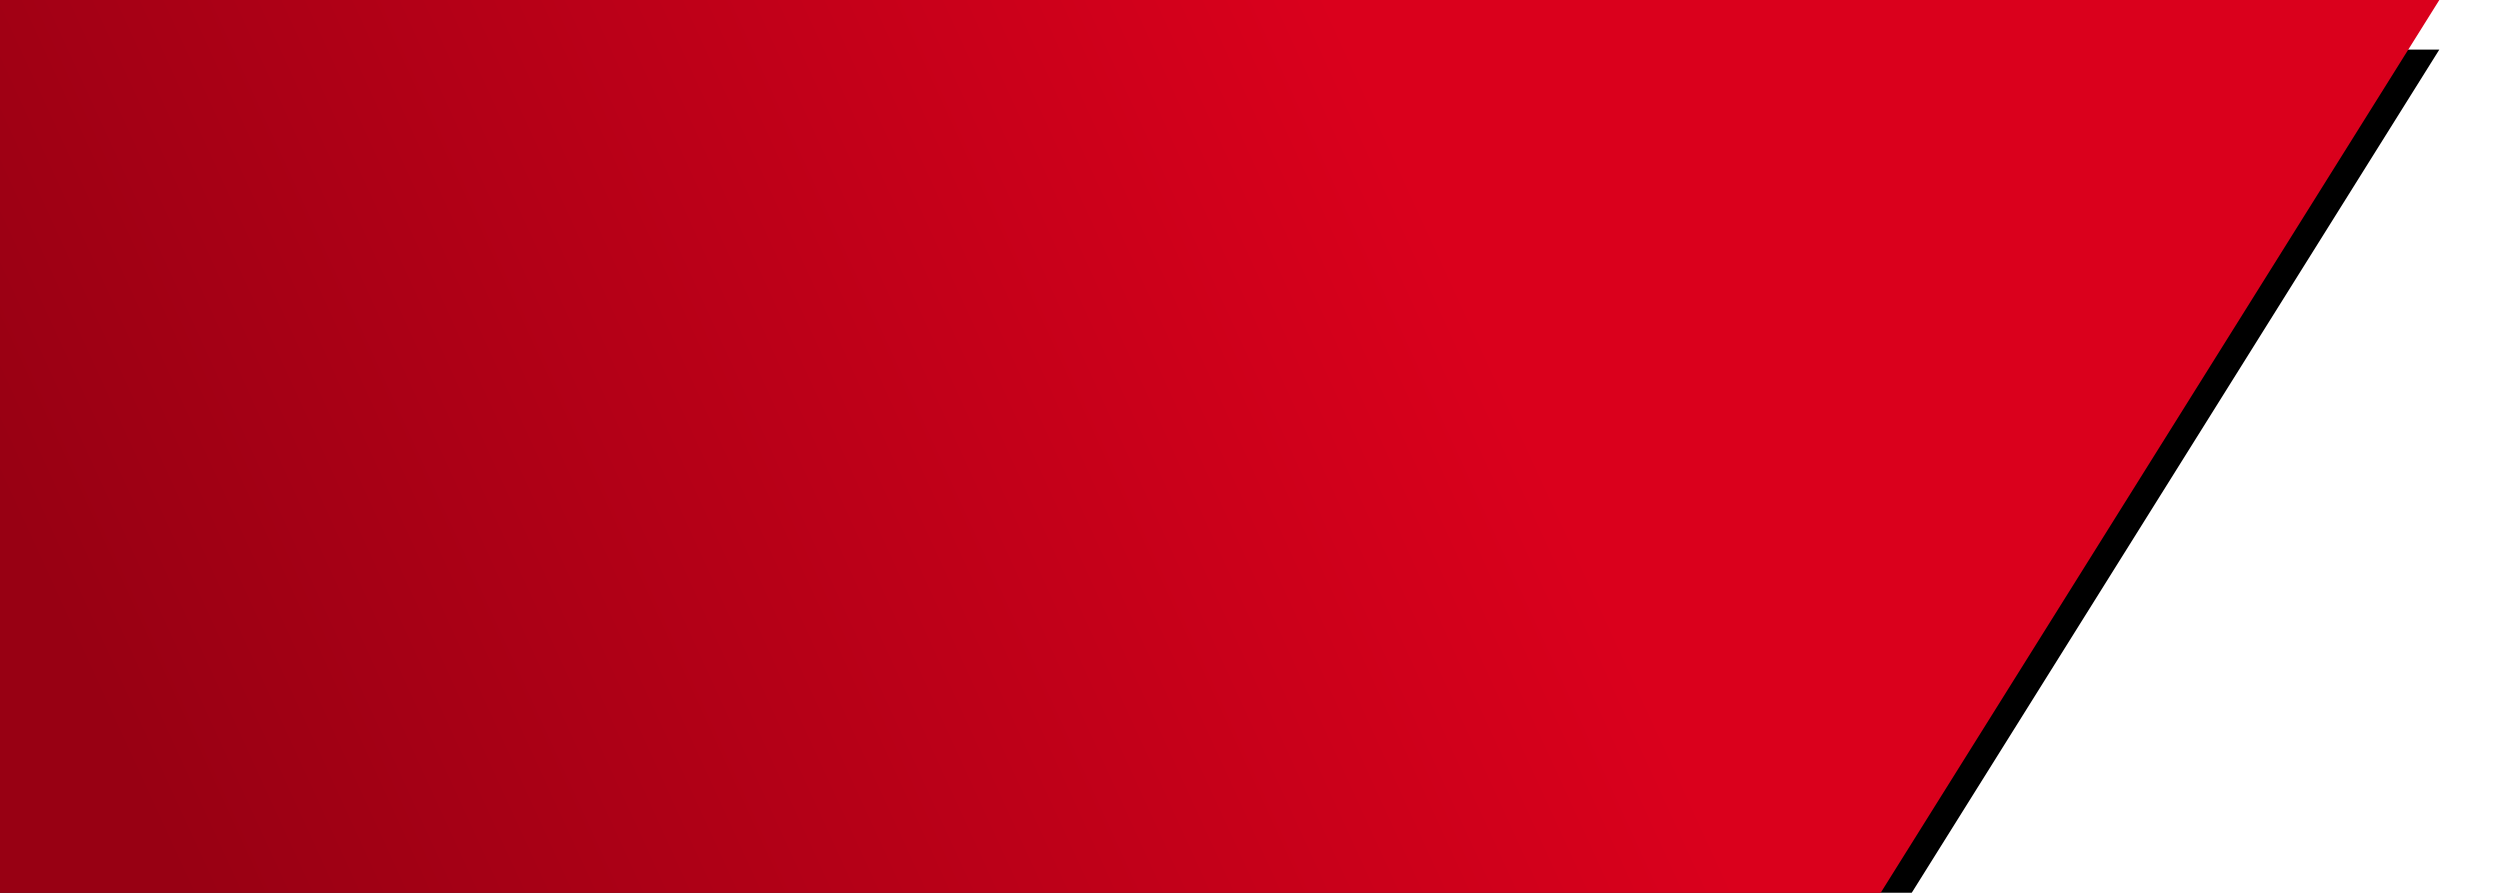 <svg xmlns="http://www.w3.org/2000/svg" xmlns:xlink="http://www.w3.org/1999/xlink" width="252" height="90"><defs><linearGradient id="c" x1="62.425%" x2="0%" y1="46.102%" y2="56.699%"><stop offset="0%" stop-color="#DA001C"/><stop offset="100%" stop-color="#980013"/></linearGradient><filter id="a" width="119.1%" height="152.2%" x="-9.6%" y="-20.6%" filterUnits="objectBoundingBox"><feOffset dy="5" in="SourceAlpha" result="shadowOffsetOuter1"/><feGaussianBlur in="shadowOffsetOuter1" result="shadowBlurOuter1" stdDeviation="7"/><feColorMatrix in="shadowBlurOuter1" values="0 0 0 0 0.589 0 0 0 0 0.019 0 0 0 0 0.092 0 0 0 0.4 0"/></filter><path id="b" d="M0 0h245.883l-56.314 90H0z"/></defs><g fill="none" fill-rule="evenodd"><use fill="#000" filter="url(#a)" xlink:href="#b"/><use fill="url(#c)" xlink:href="#b"/></g></svg>